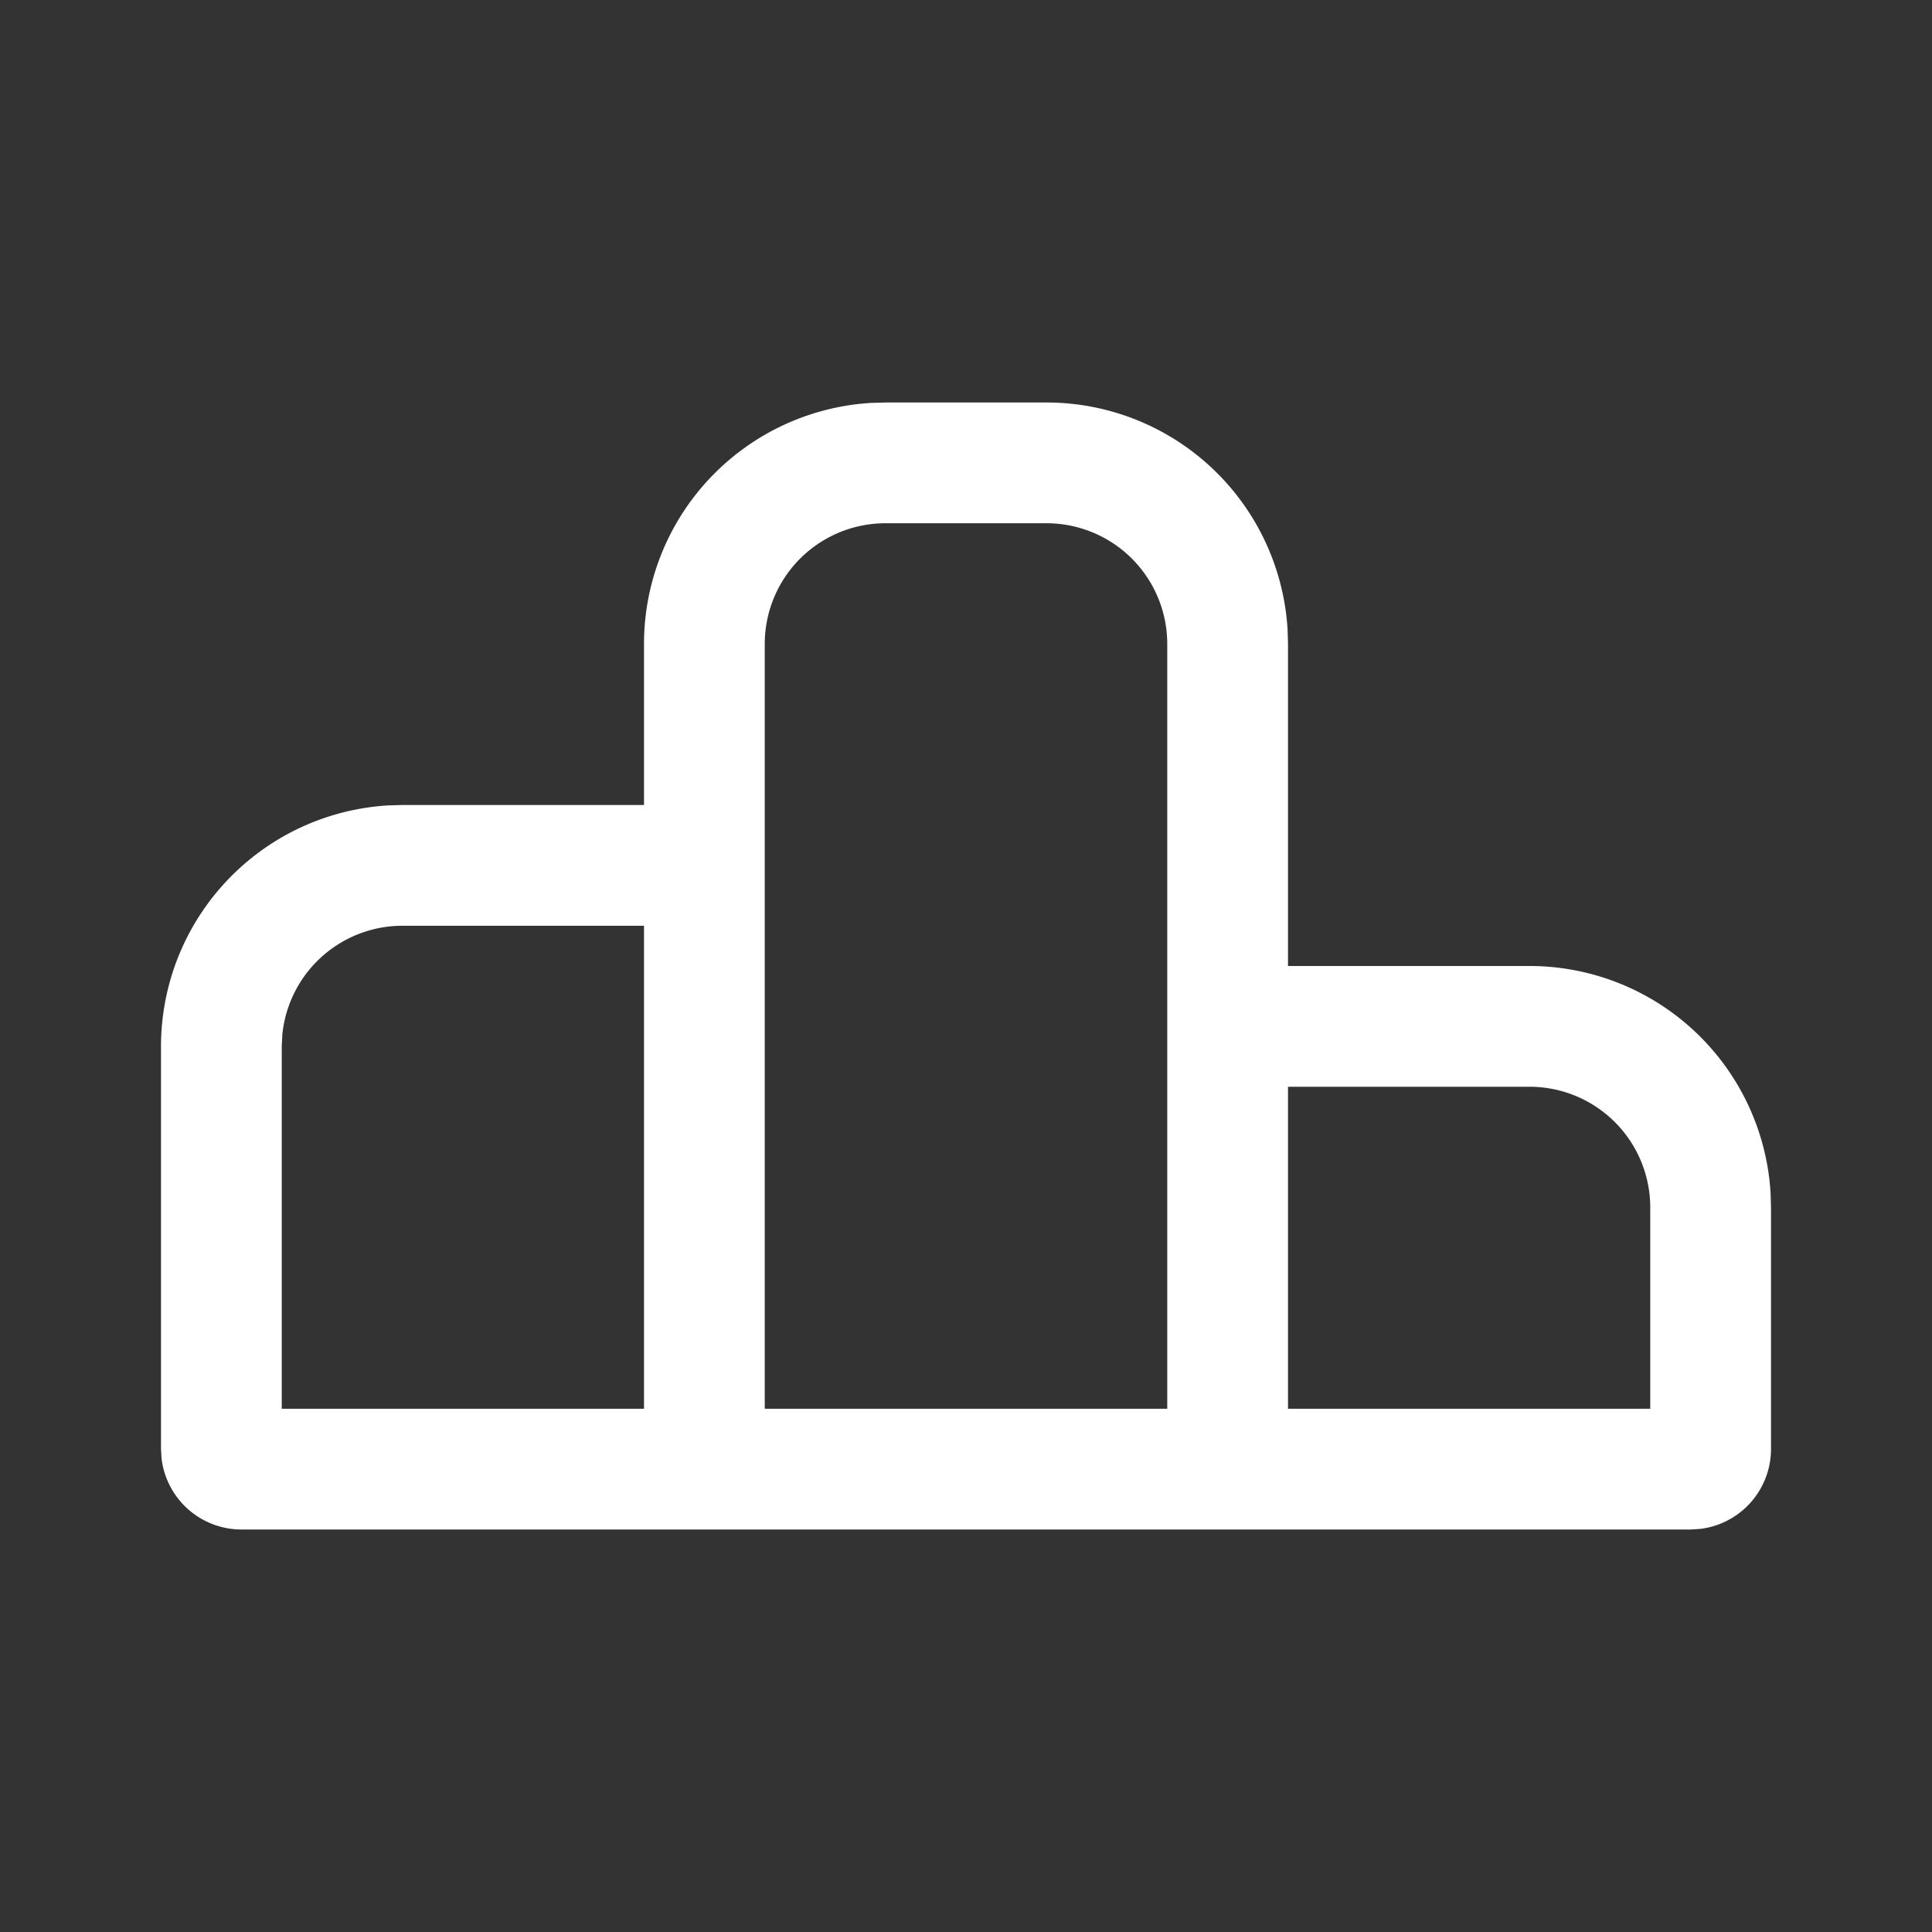 <?xml version="1.0" standalone="no"?><!DOCTYPE svg PUBLIC "-//W3C//DTD SVG 1.1//EN" "http://www.w3.org/Graphics/SVG/1.1/DTD/svg11.dtd"><svg t="1734426813833" class="icon" viewBox="0 0 1024 1024" version="1.1" xmlns="http://www.w3.org/2000/svg" p-id="6133" xmlns:xlink="http://www.w3.org/1999/xlink" width="200" height="200"><rect x="0" y="0" width="1024" height="1024" fill="#333333" stroke="none"/><path d="M554.667 213.333a128 128 0 0 1 127.787 120.491L682.667 341.333v170.667h128a128 128 0 0 1 127.787 120.491L938.667 640v128a42.667 42.667 0 0 1-37.675 42.368L896 810.667H128a42.667 42.667 0 0 1-42.368-37.675L85.333 768v-213.333a128 128 0 0 1 120.491-127.787L213.333 426.667h128V341.333a128 128 0 0 1 120.491-127.787L469.333 213.333h85.333z m0 64h-85.333A64 64 0 0 0 405.333 341.333v405.333h213.333V341.333A64 64 0 0 0 554.667 277.333z m256 298.667h-128v170.667h192V640a64 64 0 0 0-64-64z m-469.333-85.333H213.333a64 64 0 0 0-63.701 57.856L149.333 554.667v192H341.333v-256z" fill="#ffffff" p-id="6134"></path></svg>
